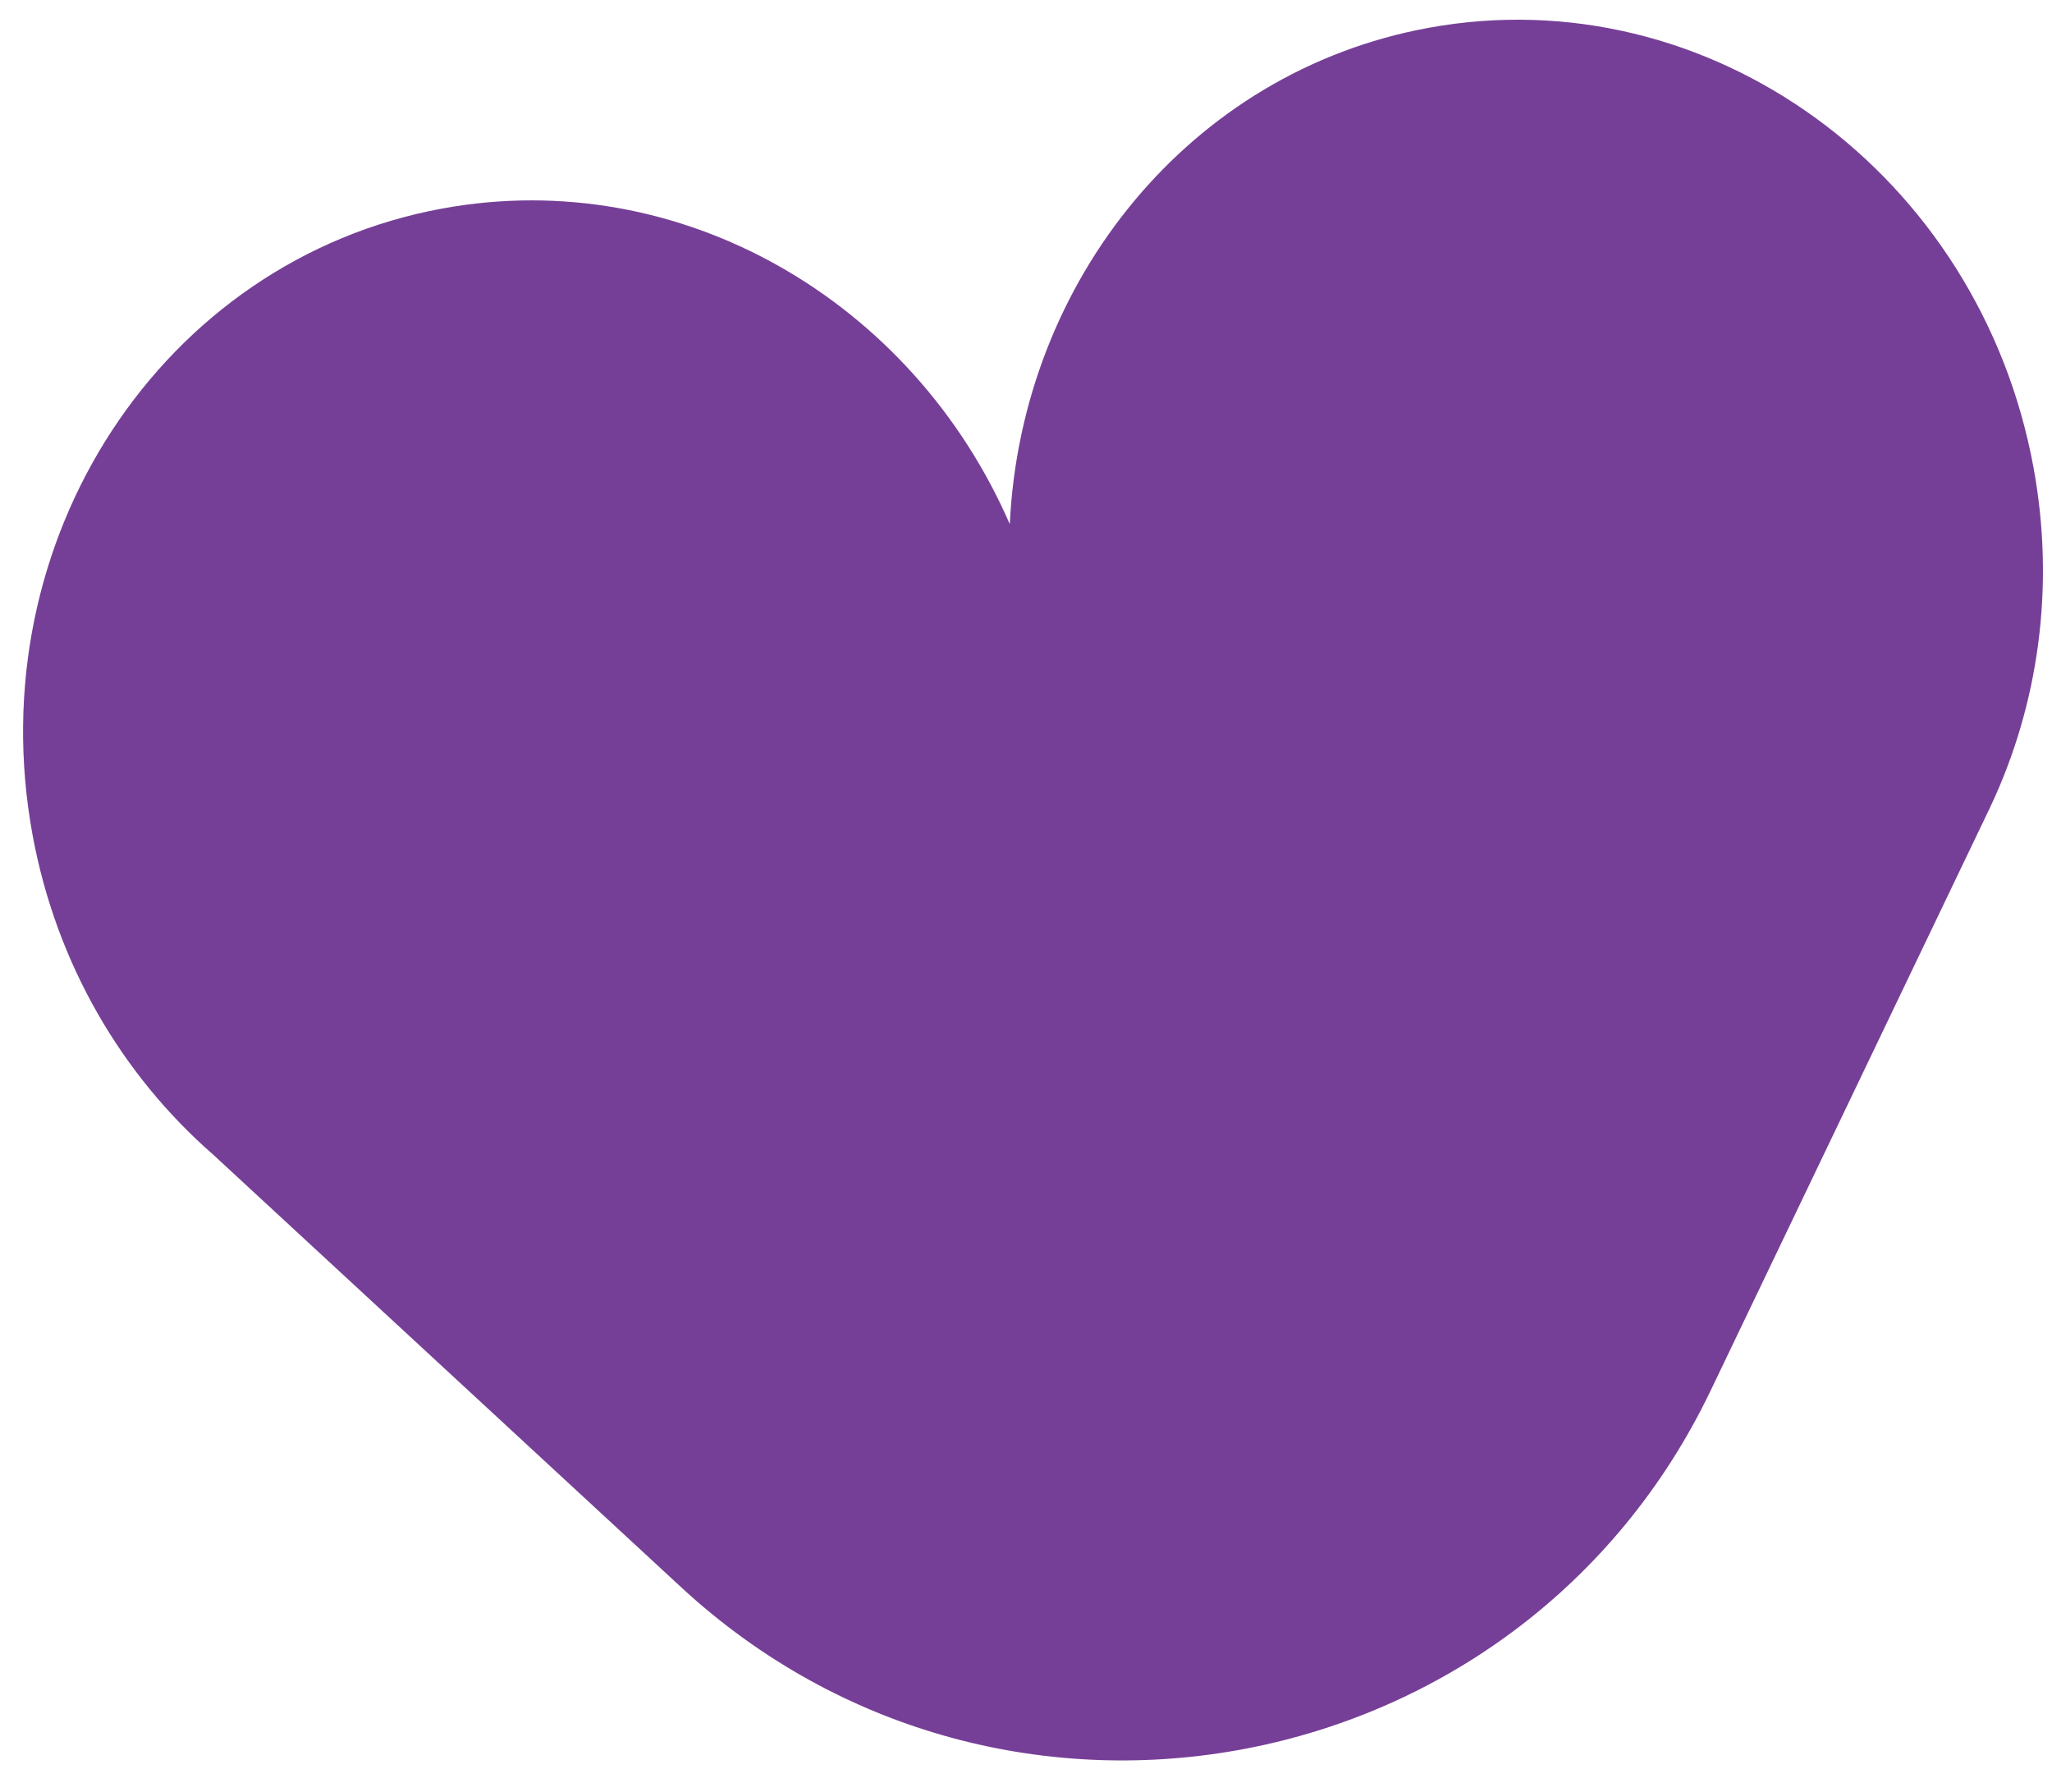 <?xml version="1.0" encoding="UTF-8"?> <svg xmlns="http://www.w3.org/2000/svg" width="63" height="55" viewBox="0 0 63 55" fill="none"> <path fill-rule="evenodd" clip-rule="evenodd" d="M61.117 24.748C62.572 21.656 63.109 18.044 62.434 14.361C60.779 5.325 52.46 -0.722 43.855 0.855C36.529 2.197 31.356 8.632 31.002 16.091C28.026 9.242 20.908 5.059 13.582 6.401C4.976 7.978 -0.658 16.581 0.997 25.617C1.727 29.601 3.753 33.004 6.527 35.429L20.912 48.725C30.797 57.863 46.705 54.822 52.523 42.682L61.117 24.749L61.117 24.748Z" fill="#763F97"></path> </svg> 